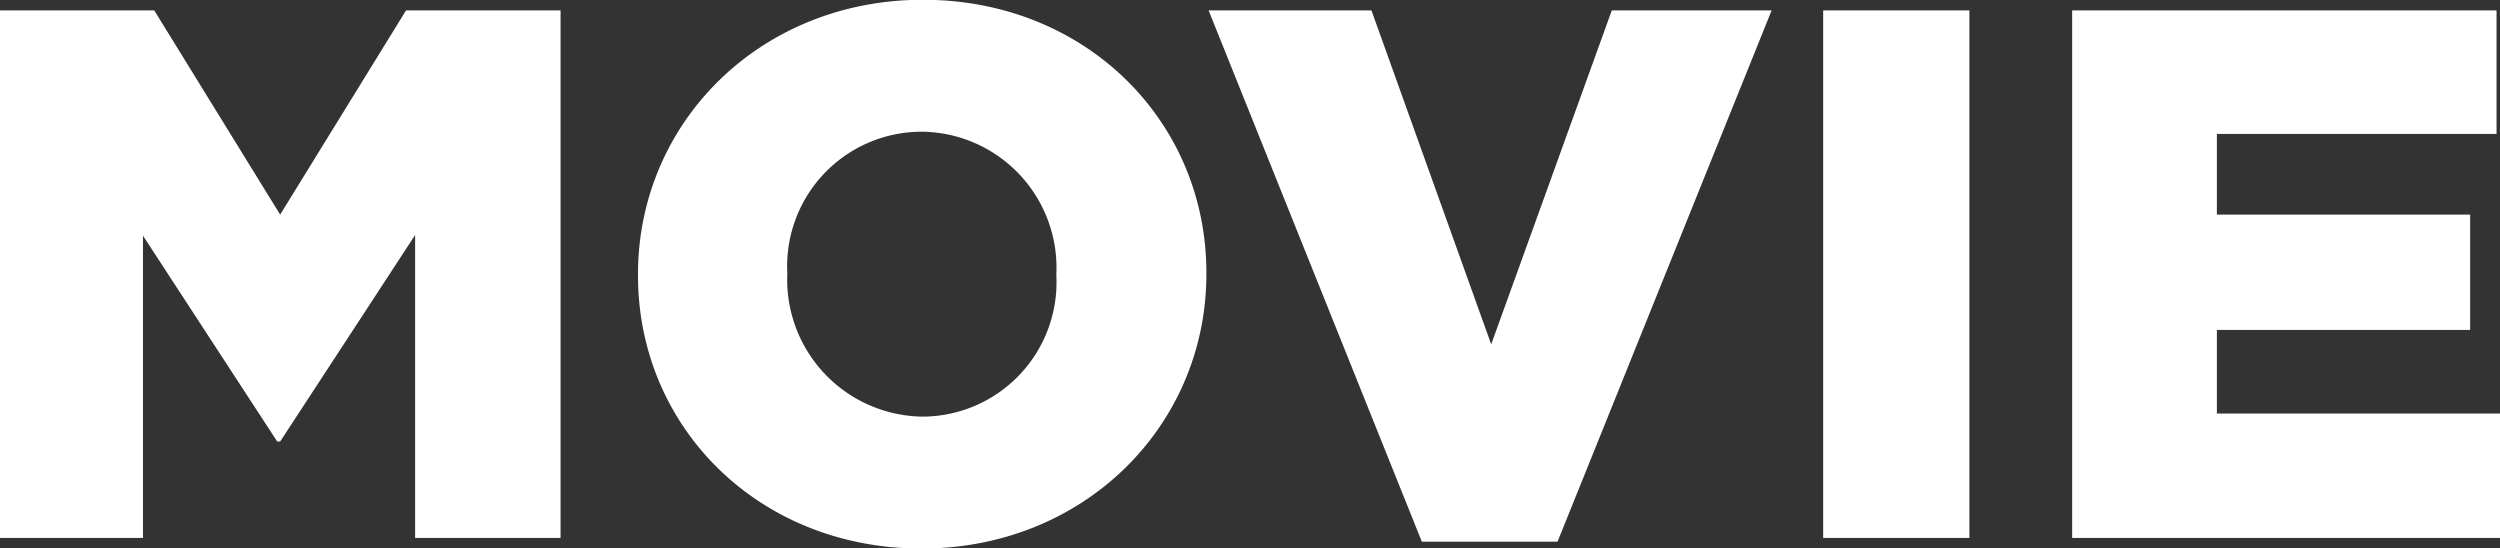 <svg xmlns="http://www.w3.org/2000/svg" width="112.75" height="24.72" viewBox="0 0 112.75 24.72">
  <rect x="0" y="0" width="112.75" height="24.72" fill="#333333" stroke="none"/>
  <defs>
    <style>
      .cls-1 {
        fill: #fff;
        fill-rule: evenodd;
      }
    </style>
  </defs>
  <path id="m_movie.svg" class="cls-1" d="M644.209,1555.38h6.459v-13.63l6.052,9.28h0.136l6.085-9.31v13.66H669.5v-23.79h-6.969l-5.677,9.21-5.678-9.21h-6.969v23.79Zm41.567,0.48c7.343,0,12.851-5.54,12.851-12.38v-0.06c0-6.84-5.44-12.31-12.783-12.31s-12.851,5.54-12.851,12.37v0.07C672.993,1550.39,678.433,1555.86,685.776,1555.86Zm0.068-5.95a6.184,6.184,0,0,1-6.119-6.43v-0.06a6.069,6.069,0,0,1,6.051-6.36,6.136,6.136,0,0,1,6.085,6.42v0.07A6.063,6.063,0,0,1,685.844,1549.91Zm22.5,5.64h6.12l9.655-23.96h-7.208l-5.439,15.06-5.4-15.06h-7.344Zm18.1-.17h6.595v-23.79h-6.595v23.79Zm11.223,0h19.31v-5.61H744.2V1546h11.423v-5.2H744.2v-3.64h12.613v-5.57h-19.14v23.79Z" transform="translate(-644.219 -1531.12)"/>
</svg>
